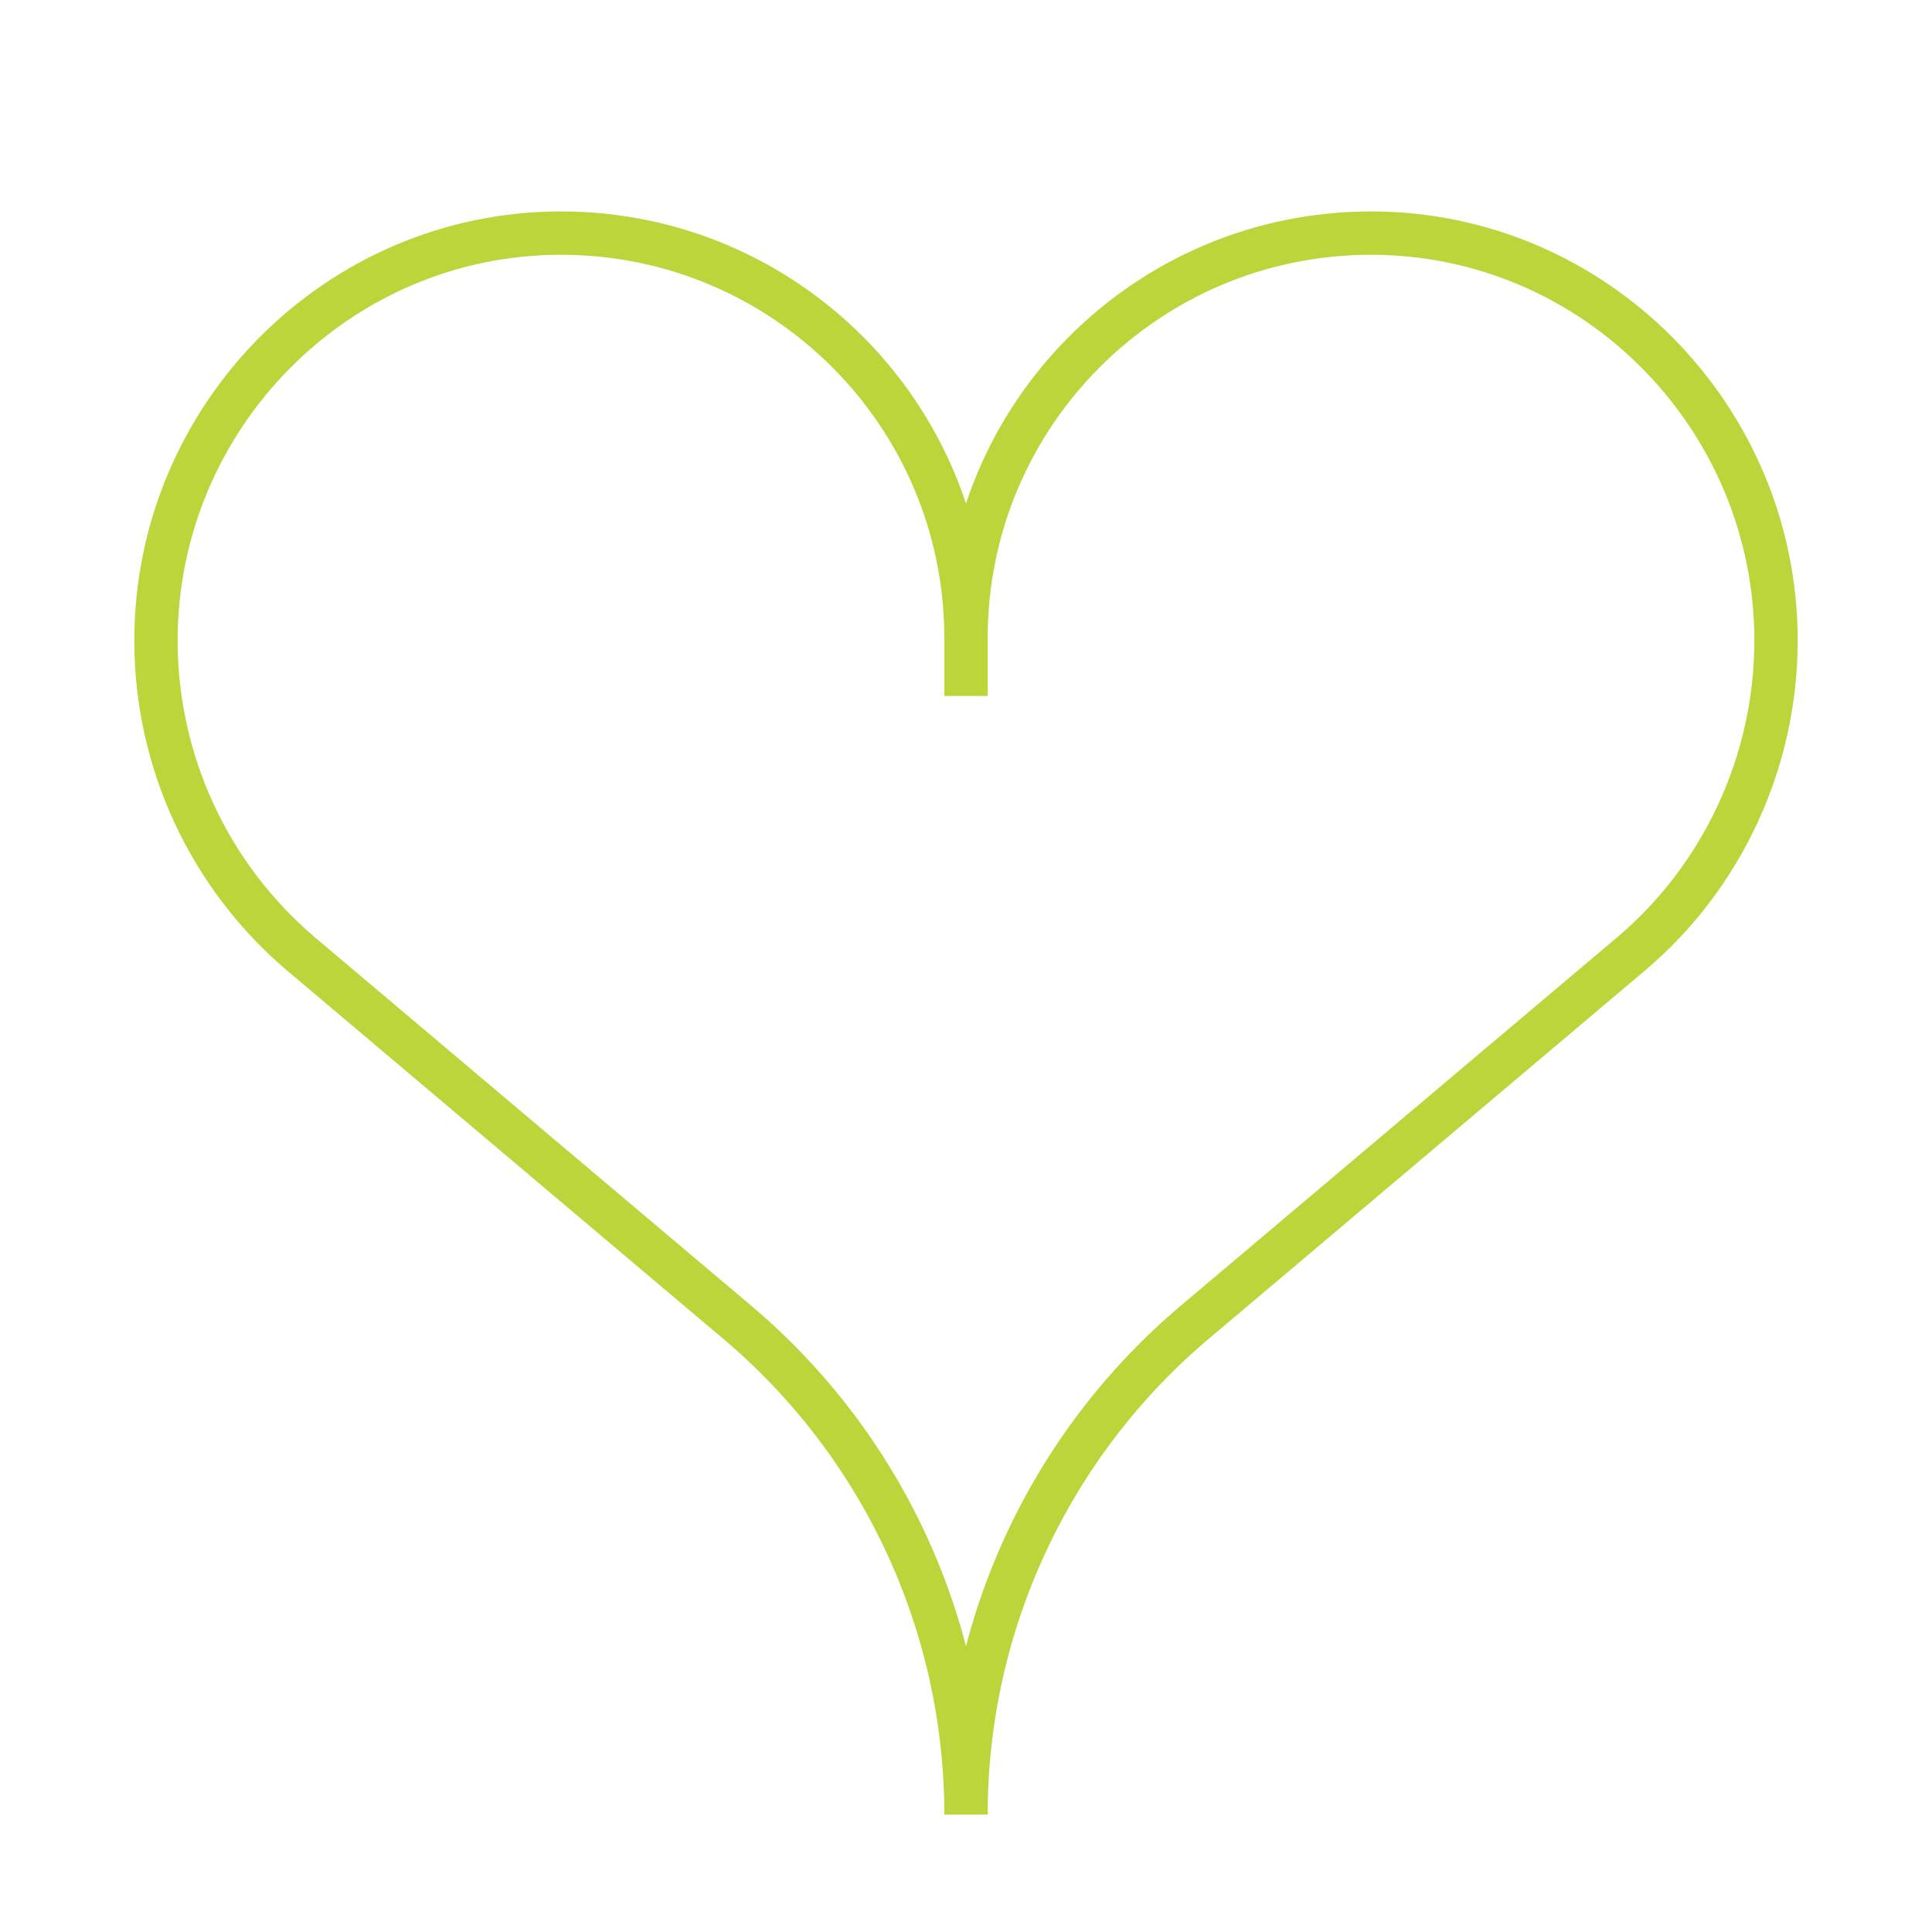 <svg width="78" height="78" viewBox="0 0 78 78" fill="none" xmlns="http://www.w3.org/2000/svg">
<path d="M39 28.099V24.941M39 25.763C39 16.731 46.319 9.411 55.352 9.411C64.384 9.411 71.703 16.83 71.703 25.863C71.703 30.721 69.56 35.378 65.848 38.514L48.228 53.389C45.337 55.831 43.014 58.873 41.42 62.306C39.826 65.738 39 69.476 39 73.26C39 69.476 38.174 65.738 36.58 62.306C34.986 58.873 32.663 55.831 29.771 53.389L12.152 38.514C10.317 36.956 8.842 35.018 7.831 32.833C6.82 30.648 6.297 28.27 6.297 25.863C6.297 16.83 13.616 9.411 22.648 9.411C31.681 9.411 39 16.731 39 25.763Z" stroke="#BCD53B" stroke-width="1.75"/>
</svg>
